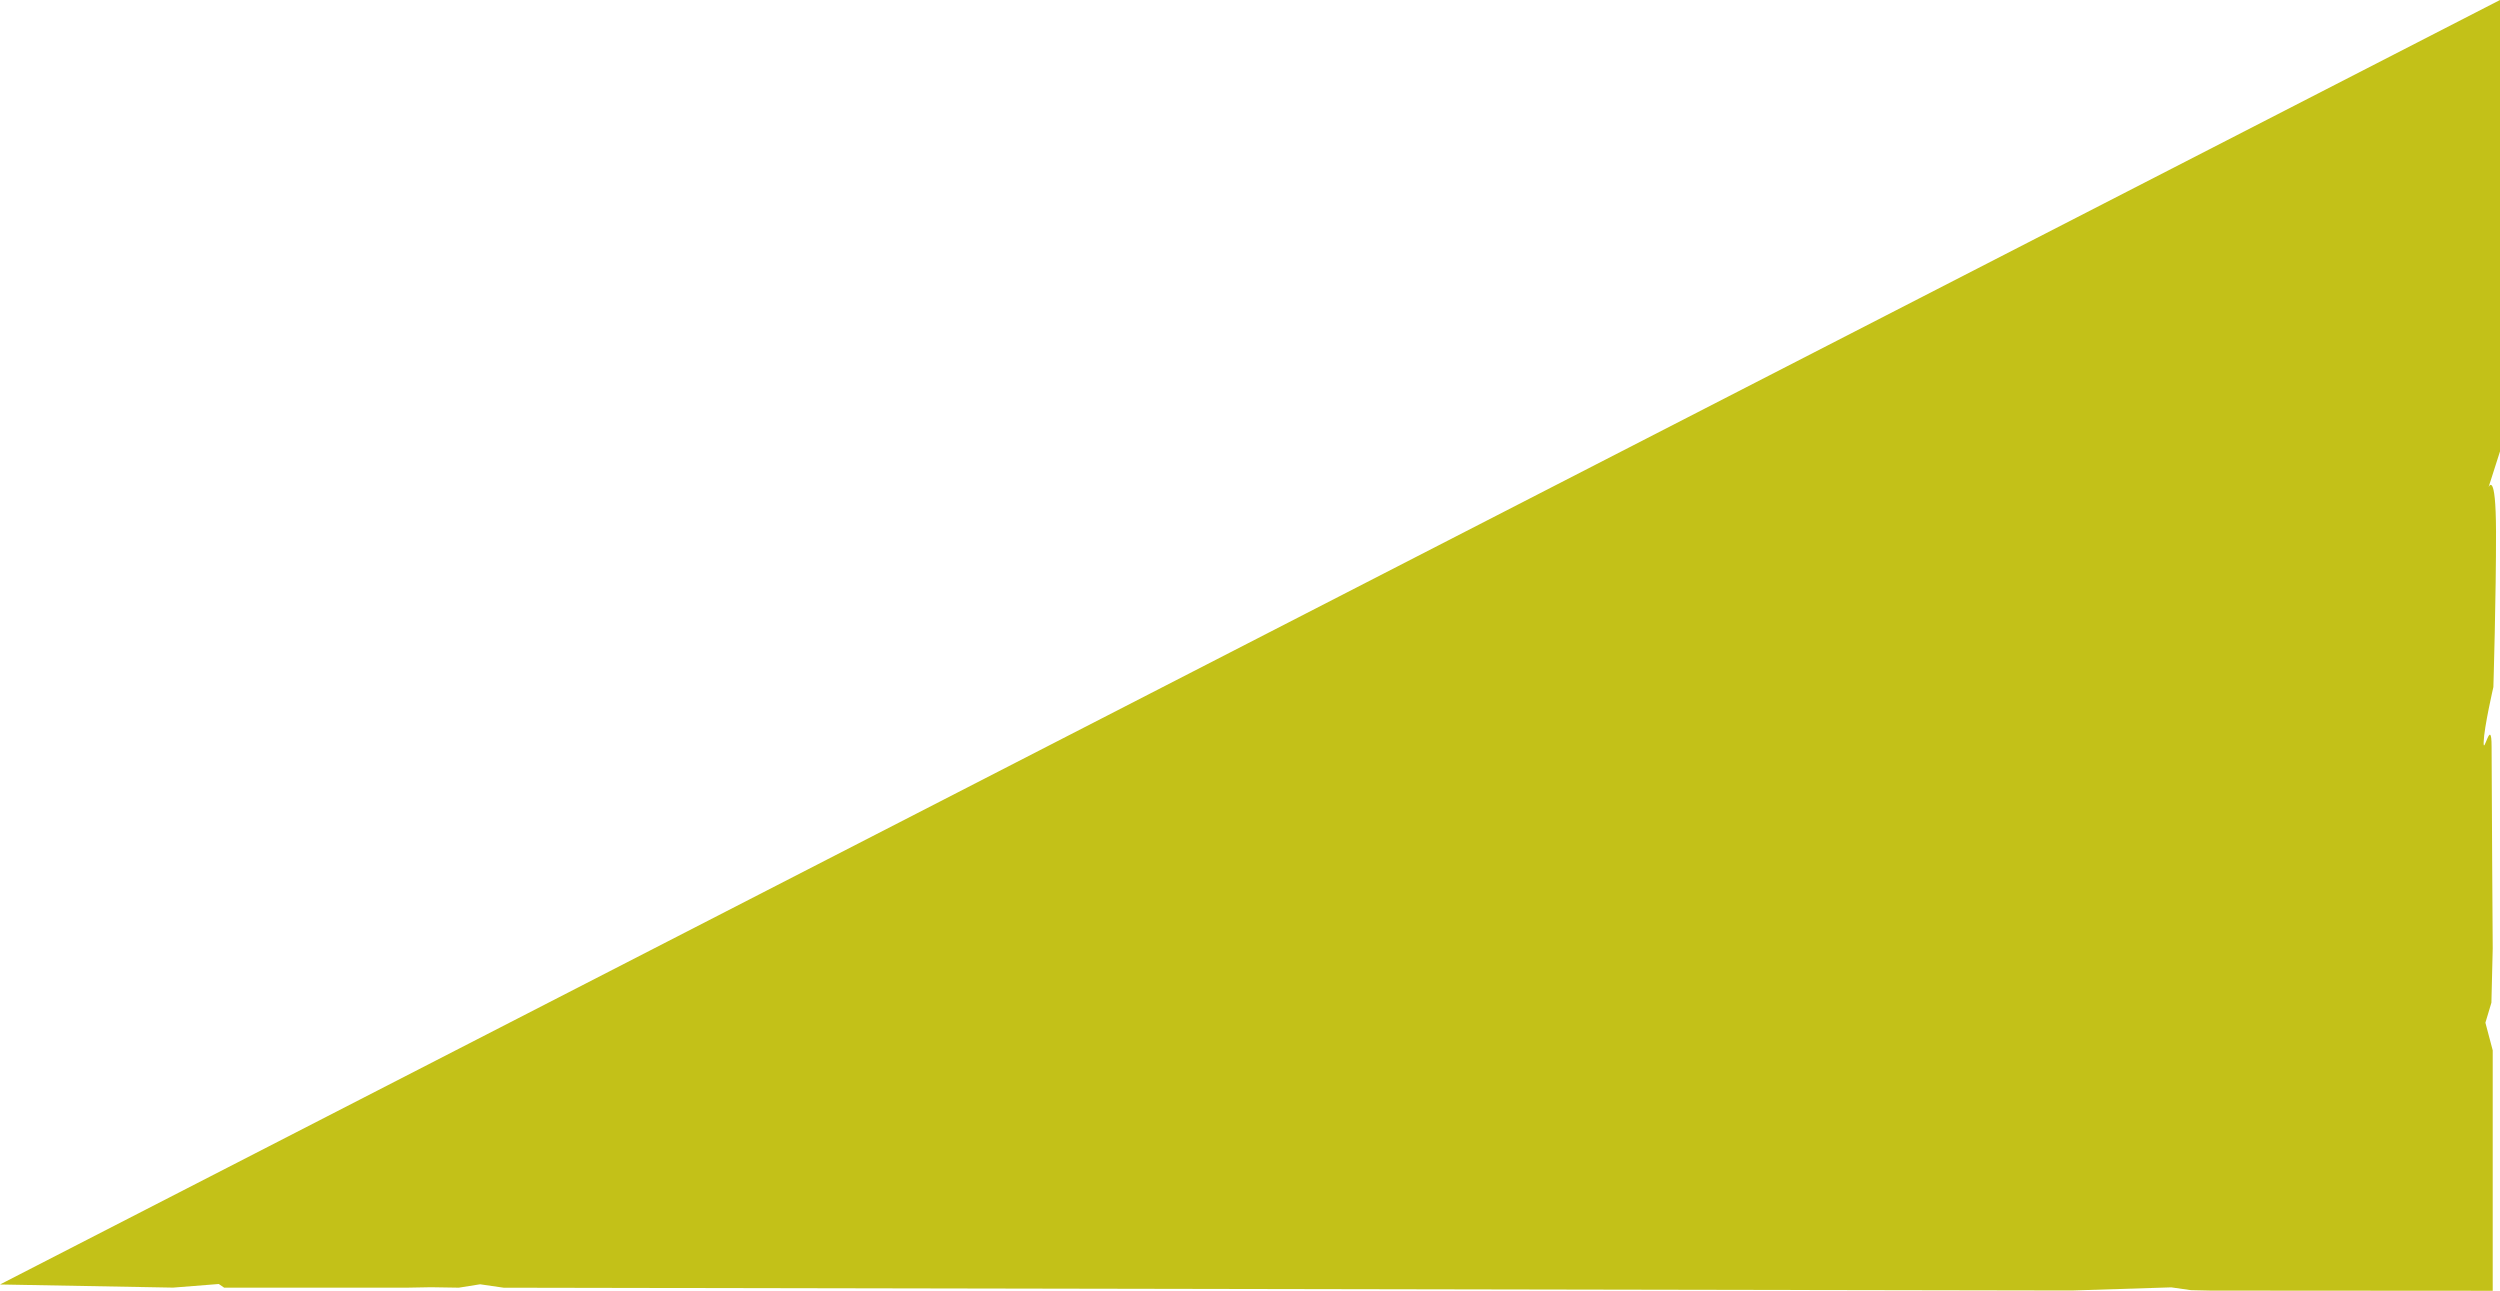 <svg id="Layer_1" data-name="Layer 1" xmlns="http://www.w3.org/2000/svg" width="796.53" height="411.32" viewBox="0 0 796.53 411.32"><path d="M0,409.25l55.13,1,14.58-1.15,1.7,1.16,58.66,0,7.22-.13,8.9.14,6.77-1.08,7.52,1.09,499.59.89,31.72-1,6.27.89,6.3.14,89.85.06V334.66l-2.33-8.81,1.91-6.38.42-17.27s-.36-54.36-.36-64.31-2.67,3.29-2.53-1.45,3.1-17.54,3.1-17.54.89-29.51.84-49.47-2.39-14.16-2.39-14.16l3.66-11.45V0Z" fill="#c3c118"/></svg>